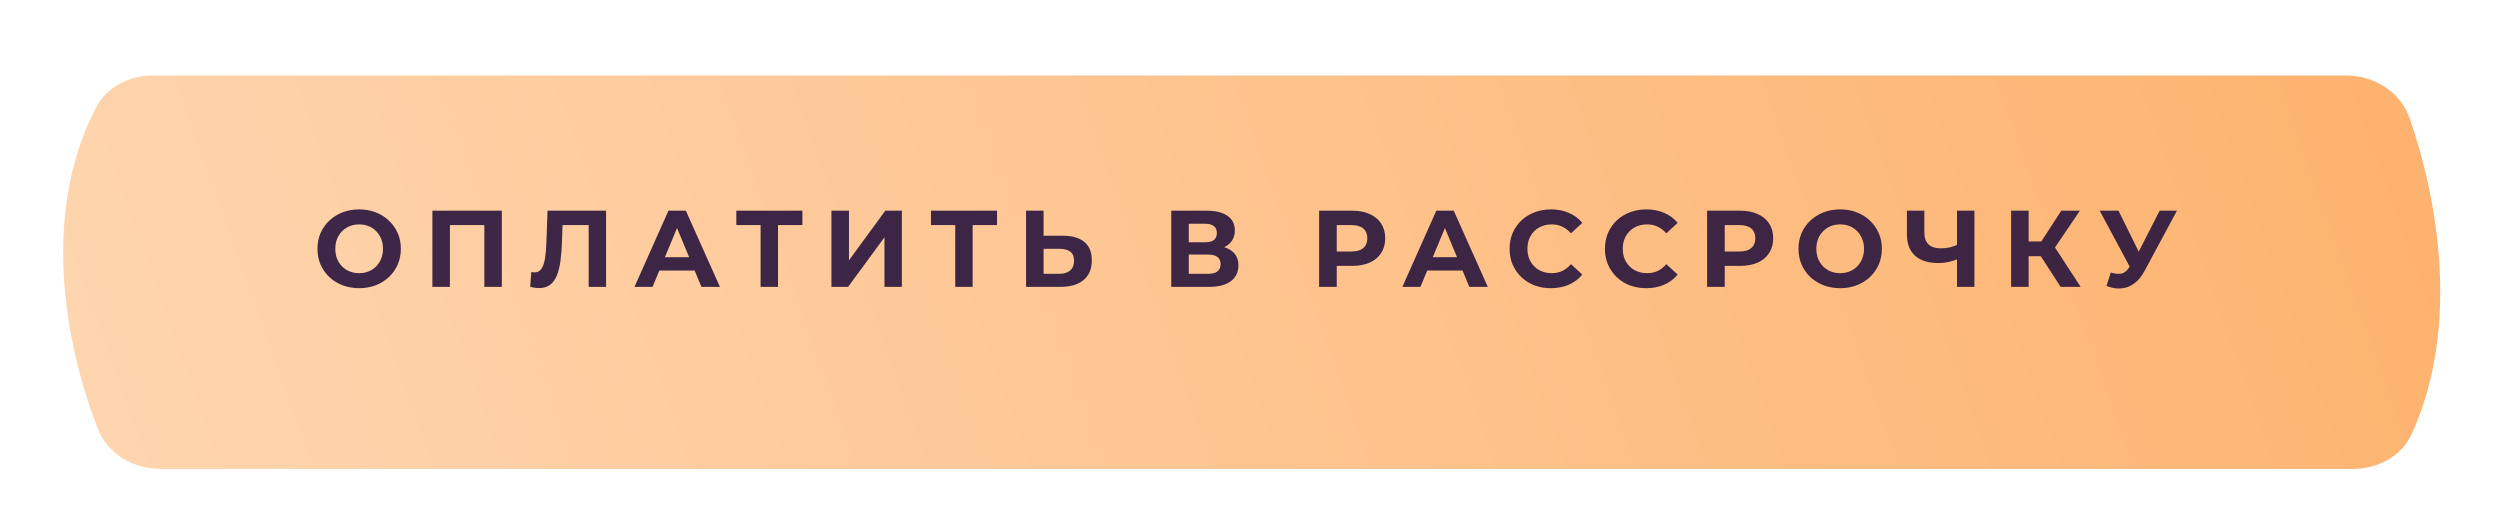<?xml version="1.0" encoding="UTF-8"?> <svg xmlns="http://www.w3.org/2000/svg" width="305" height="63" viewBox="0 0 305 63" fill="none"> <g filter="url(#filter0_dd_1_93110)"> <path d="M11.018 9.899C4.158 23.043 7.358 39.147 11.205 49.048C12.415 52.162 15.52 54 18.86 54H286.32C289.34 54 292.237 52.513 293.502 49.771C299.474 36.821 296.704 21.095 293.283 11.254C292.146 7.983 288.951 6 285.488 6H18.009C15.131 6 12.35 7.347 11.018 9.899Z" fill="url(#paint0_linear_1_93110)"></path> </g> <path opacity="0.92" d="M43.831 35.159C43.096 35.159 42.414 35.04 41.786 34.801C41.166 34.562 40.626 34.225 40.166 33.791C39.714 33.358 39.36 32.849 39.103 32.264C38.855 31.68 38.731 31.043 38.731 30.352C38.731 29.661 38.855 29.024 39.103 28.44C39.36 27.855 39.719 27.346 40.179 26.913C40.639 26.479 41.179 26.142 41.799 25.903C42.419 25.664 43.092 25.545 43.818 25.545C44.553 25.545 45.225 25.664 45.836 25.903C46.456 26.142 46.992 26.479 47.443 26.913C47.904 27.346 48.262 27.855 48.519 28.44C48.776 29.015 48.904 29.653 48.904 30.352C48.904 31.043 48.776 31.684 48.519 32.278C48.262 32.862 47.904 33.371 47.443 33.805C46.992 34.23 46.456 34.562 45.836 34.801C45.225 35.04 44.557 35.159 43.831 35.159ZM43.818 33.327C44.234 33.327 44.614 33.256 44.96 33.114C45.314 32.973 45.624 32.769 45.889 32.503C46.155 32.238 46.359 31.924 46.5 31.561C46.651 31.198 46.726 30.795 46.726 30.352C46.726 29.909 46.651 29.506 46.5 29.143C46.359 28.78 46.155 28.466 45.889 28.201C45.633 27.935 45.327 27.731 44.973 27.59C44.619 27.448 44.234 27.377 43.818 27.377C43.402 27.377 43.017 27.448 42.662 27.59C42.317 27.731 42.012 27.935 41.746 28.201C41.48 28.466 41.272 28.78 41.122 29.143C40.98 29.506 40.909 29.909 40.909 30.352C40.909 30.786 40.98 31.189 41.122 31.561C41.272 31.924 41.476 32.238 41.733 32.503C41.998 32.769 42.308 32.973 42.662 33.114C43.017 33.256 43.402 33.327 43.818 33.327ZM52.752 35V25.704H61.225V35H59.087V26.966L59.578 27.457H54.399L54.891 26.966V35H52.752ZM65.749 35.146C65.589 35.146 65.421 35.133 65.244 35.106C65.076 35.08 64.89 35.044 64.686 35L64.819 33.181C64.943 33.216 65.072 33.234 65.204 33.234C65.567 33.234 65.851 33.088 66.054 32.795C66.258 32.495 66.404 32.065 66.493 31.507C66.581 30.95 66.638 30.272 66.665 29.476L66.798 25.704H73.942V35H71.818V26.966L72.309 27.457H68.206L68.644 26.939L68.564 29.396C68.538 30.308 68.476 31.118 68.378 31.826C68.281 32.534 68.13 33.136 67.927 33.632C67.723 34.128 67.444 34.504 67.09 34.761C66.736 35.018 66.289 35.146 65.749 35.146ZM77.406 35L81.55 25.704H83.674L87.831 35H85.573L82.174 26.793H83.024L79.611 35H77.406ZM79.478 33.008L80.049 31.375H84.83L85.414 33.008H79.478ZM92.793 35V26.966L93.285 27.457H89.832V25.704H97.893V27.457H94.44L94.918 26.966V35H92.793ZM101.435 35V25.704H103.573V31.76L108.009 25.704H110.027V35H107.902V28.958L103.467 35H101.435ZM116.538 35V26.966L117.03 27.457H113.577V25.704H121.638V27.457H118.185L118.663 26.966V35H116.538ZM129.682 28.758C130.806 28.758 131.674 29.011 132.285 29.515C132.895 30.011 133.201 30.759 133.201 31.76C133.201 32.822 132.86 33.628 132.178 34.177C131.505 34.725 130.571 35 129.376 35H125.18V25.704H127.318V28.758H129.682ZM129.257 33.406C129.806 33.406 130.239 33.269 130.558 32.995C130.877 32.72 131.036 32.322 131.036 31.799C131.036 31.286 130.877 30.919 130.558 30.697C130.248 30.467 129.814 30.352 129.257 30.352H127.318V33.406H129.257ZM142.894 35V25.704H147.223C148.303 25.704 149.145 25.912 149.747 26.328C150.349 26.744 150.65 27.337 150.65 28.108C150.65 28.869 150.366 29.462 149.8 29.887C149.233 30.303 148.481 30.511 147.542 30.511L147.794 29.954C148.839 29.954 149.649 30.162 150.225 30.578C150.8 30.994 151.088 31.596 151.088 32.384C151.088 33.198 150.778 33.84 150.158 34.309C149.547 34.77 148.653 35 147.476 35H142.894ZM145.032 33.406H147.396C147.892 33.406 148.268 33.309 148.525 33.114C148.782 32.919 148.91 32.618 148.91 32.211C148.91 31.822 148.782 31.534 148.525 31.348C148.268 31.153 147.892 31.056 147.396 31.056H145.032V33.406ZM145.032 29.555H147.037C147.507 29.555 147.861 29.462 148.1 29.276C148.339 29.081 148.458 28.798 148.458 28.426C148.458 28.055 148.339 27.776 148.1 27.59C147.861 27.395 147.507 27.298 147.037 27.298H145.032V29.555ZM160.933 35V25.704H164.956C165.789 25.704 166.506 25.841 167.108 26.116C167.71 26.381 168.175 26.766 168.502 27.271C168.83 27.776 168.994 28.378 168.994 29.077C168.994 29.768 168.83 30.365 168.502 30.87C168.175 31.375 167.71 31.764 167.108 32.039C166.506 32.304 165.789 32.437 164.956 32.437H162.128L163.084 31.468V35H160.933ZM163.084 31.707L162.128 30.684H164.837C165.501 30.684 165.997 30.542 166.324 30.259C166.652 29.976 166.816 29.582 166.816 29.077C166.816 28.564 166.652 28.165 166.324 27.882C165.997 27.599 165.501 27.457 164.837 27.457H162.128L163.084 26.434V31.707ZM171.088 35L175.231 25.704H177.356L181.513 35H179.255L175.855 26.793H176.705L173.292 35H171.088ZM173.16 33.008L173.731 31.375H178.511L179.096 33.008H173.16ZM189.203 35.159C188.486 35.159 187.817 35.044 187.197 34.814C186.586 34.575 186.055 34.239 185.604 33.805C185.152 33.371 184.798 32.862 184.541 32.278C184.293 31.693 184.17 31.051 184.17 30.352C184.17 29.653 184.293 29.011 184.541 28.426C184.798 27.842 185.152 27.333 185.604 26.899C186.064 26.465 186.6 26.133 187.211 25.903C187.822 25.664 188.49 25.545 189.216 25.545C190.022 25.545 190.748 25.686 191.394 25.97C192.049 26.244 192.598 26.651 193.041 27.191L191.659 28.466C191.341 28.103 190.987 27.833 190.597 27.656C190.208 27.47 189.783 27.377 189.322 27.377C188.888 27.377 188.49 27.448 188.127 27.59C187.764 27.731 187.45 27.935 187.184 28.201C186.918 28.466 186.71 28.78 186.56 29.143C186.418 29.506 186.347 29.909 186.347 30.352C186.347 30.795 186.418 31.198 186.56 31.561C186.71 31.924 186.918 32.238 187.184 32.503C187.45 32.769 187.764 32.973 188.127 33.114C188.49 33.256 188.888 33.327 189.322 33.327C189.783 33.327 190.208 33.238 190.597 33.061C190.987 32.875 191.341 32.596 191.659 32.224L193.041 33.499C192.598 34.039 192.049 34.451 191.394 34.734C190.748 35.018 190.017 35.159 189.203 35.159ZM200.835 35.159C200.118 35.159 199.45 35.044 198.83 34.814C198.219 34.575 197.688 34.239 197.236 33.805C196.785 33.371 196.431 32.862 196.174 32.278C195.926 31.693 195.802 31.051 195.802 30.352C195.802 29.653 195.926 29.011 196.174 28.426C196.431 27.842 196.785 27.333 197.236 26.899C197.697 26.465 198.232 26.133 198.843 25.903C199.454 25.664 200.122 25.545 200.848 25.545C201.654 25.545 202.38 25.686 203.026 25.97C203.681 26.244 204.23 26.651 204.673 27.191L203.292 28.466C202.973 28.103 202.619 27.833 202.229 27.656C201.84 27.47 201.415 27.377 200.955 27.377C200.521 27.377 200.122 27.448 199.759 27.59C199.396 27.731 199.082 27.935 198.817 28.201C198.551 28.466 198.343 28.78 198.192 29.143C198.051 29.506 197.98 29.909 197.98 30.352C197.98 30.795 198.051 31.198 198.192 31.561C198.343 31.924 198.551 32.238 198.817 32.503C199.082 32.769 199.396 32.973 199.759 33.114C200.122 33.256 200.521 33.327 200.955 33.327C201.415 33.327 201.84 33.238 202.229 33.061C202.619 32.875 202.973 32.596 203.292 32.224L204.673 33.499C204.23 34.039 203.681 34.451 203.026 34.734C202.38 35.018 201.65 35.159 200.835 35.159ZM208.266 35V25.704H212.29C213.122 25.704 213.84 25.841 214.442 26.116C215.044 26.381 215.508 26.766 215.836 27.271C216.164 27.776 216.327 28.378 216.327 29.077C216.327 29.768 216.164 30.365 215.836 30.87C215.508 31.375 215.044 31.764 214.442 32.039C213.84 32.304 213.122 32.437 212.29 32.437H209.462L210.418 31.468V35H208.266ZM210.418 31.707L209.462 30.684H212.171C212.835 30.684 213.331 30.542 213.658 30.259C213.986 29.976 214.149 29.582 214.149 29.077C214.149 28.564 213.986 28.165 213.658 27.882C213.331 27.599 212.835 27.457 212.171 27.457H209.462L210.418 26.434V31.707ZM224.516 35.159C223.781 35.159 223.1 35.04 222.471 34.801C221.851 34.562 221.311 34.225 220.851 33.791C220.399 33.358 220.045 32.849 219.789 32.264C219.541 31.68 219.417 31.043 219.417 30.352C219.417 29.661 219.541 29.024 219.789 28.44C220.045 27.855 220.404 27.346 220.864 26.913C221.325 26.479 221.865 26.142 222.484 25.903C223.104 25.664 223.777 25.545 224.503 25.545C225.238 25.545 225.911 25.664 226.522 25.903C227.141 26.142 227.677 26.479 228.128 26.913C228.589 27.346 228.947 27.855 229.204 28.44C229.461 29.015 229.589 29.653 229.589 30.352C229.589 31.043 229.461 31.684 229.204 32.278C228.947 32.862 228.589 33.371 228.128 33.805C227.677 34.23 227.141 34.562 226.522 34.801C225.911 35.04 225.242 35.159 224.516 35.159ZM224.503 33.327C224.919 33.327 225.3 33.256 225.645 33.114C225.999 32.973 226.309 32.769 226.575 32.503C226.84 32.238 227.044 31.924 227.186 31.561C227.336 31.198 227.411 30.795 227.411 30.352C227.411 29.909 227.336 29.506 227.186 29.143C227.044 28.78 226.84 28.466 226.575 28.201C226.318 27.935 226.012 27.731 225.658 27.59C225.304 27.448 224.919 27.377 224.503 27.377C224.087 27.377 223.702 27.448 223.348 27.59C223.002 27.731 222.697 27.935 222.431 28.201C222.166 28.466 221.958 28.78 221.807 29.143C221.665 29.506 221.595 29.909 221.595 30.352C221.595 30.786 221.665 31.189 221.807 31.561C221.958 31.924 222.161 32.238 222.418 32.503C222.684 32.769 222.993 32.973 223.348 33.114C223.702 33.256 224.087 33.327 224.503 33.327ZM239.06 31.534C238.599 31.72 238.157 31.861 237.732 31.959C237.307 32.047 236.9 32.092 236.51 32.092C235.262 32.092 234.306 31.795 233.642 31.202C232.978 30.6 232.646 29.737 232.646 28.612V25.704H234.77V28.373C234.77 29.011 234.943 29.493 235.288 29.821C235.634 30.14 236.125 30.299 236.762 30.299C237.17 30.299 237.564 30.255 237.944 30.166C238.325 30.069 238.679 29.931 239.007 29.754L239.06 31.534ZM238.754 35V25.704H240.879V35H238.754ZM251.397 35L248.502 30.525L250.242 29.476L253.841 35H251.397ZM245.355 35V25.704H247.493V35H245.355ZM246.869 31.255V29.462H250.109V31.255H246.869ZM250.441 30.591L248.462 30.352L251.477 25.704H253.748L250.441 30.591ZM257.514 33.247C258.028 33.398 258.457 33.442 258.802 33.38C259.156 33.309 259.471 33.061 259.745 32.636L260.197 31.959L260.396 31.733L263.477 25.704H265.588L261.631 33.061C261.277 33.725 260.856 34.234 260.369 34.588C259.891 34.943 259.364 35.142 258.789 35.186C258.214 35.239 257.616 35.137 256.996 34.88L257.514 33.247ZM260.356 33.526L256.16 25.704H258.457L261.538 31.946L260.356 33.526Z" fill="#2D183E"></path> <defs> <filter id="filter0_dd_1_93110" x="0.534" y="0.62" width="304.347" height="62.347" filterUnits="userSpaceOnUse" color-interpolation-filters="sRGB"> <feFlood flood-opacity="0" result="BackgroundImageFix"></feFlood> <feColorMatrix in="SourceAlpha" type="matrix" values="0 0 0 0 0 0 0 0 0 0 0 0 0 0 0 0 0 0 127 0" result="hardAlpha"></feColorMatrix> <feOffset dx="0.707" dy="1.793"></feOffset> <feGaussianBlur stdDeviation="3.587"></feGaussianBlur> <feComposite in2="hardAlpha" operator="out"></feComposite> <feColorMatrix type="matrix" values="0 0 0 0 1 0 0 0 0 0.991 0 0 0 0 0.975 0 0 0 0.5 0"></feColorMatrix> <feBlend mode="normal" in2="BackgroundImageFix" result="effect1_dropShadow_1_93110"></feBlend> <feColorMatrix in="SourceAlpha" type="matrix" values="0 0 0 0 0 0 0 0 0 0 0 0 0 0 0 0 0 0 127 0" result="hardAlpha"></feColorMatrix> <feOffset dy="1.414"></feOffset> <feComposite in2="hardAlpha" operator="out"></feComposite> <feColorMatrix type="matrix" values="0 0 0 0 0 0 0 0 0 0 0 0 0 0 0 0 0 0 0.25 0"></feColorMatrix> <feBlend mode="normal" in2="effect1_dropShadow_1_93110" result="effect2_dropShadow_1_93110"></feBlend> <feBlend mode="normal" in="SourceGraphic" in2="effect2_dropShadow_1_93110" result="shape"></feBlend> </filter> <linearGradient id="paint0_linear_1_93110" x1="290.022" y1="6" x2="-78.157" y2="136.865" gradientUnits="userSpaceOnUse"> <stop stop-color="#FDB36F"></stop> <stop offset="1" stop-color="#FFE3C9"></stop> </linearGradient> </defs> </svg> 